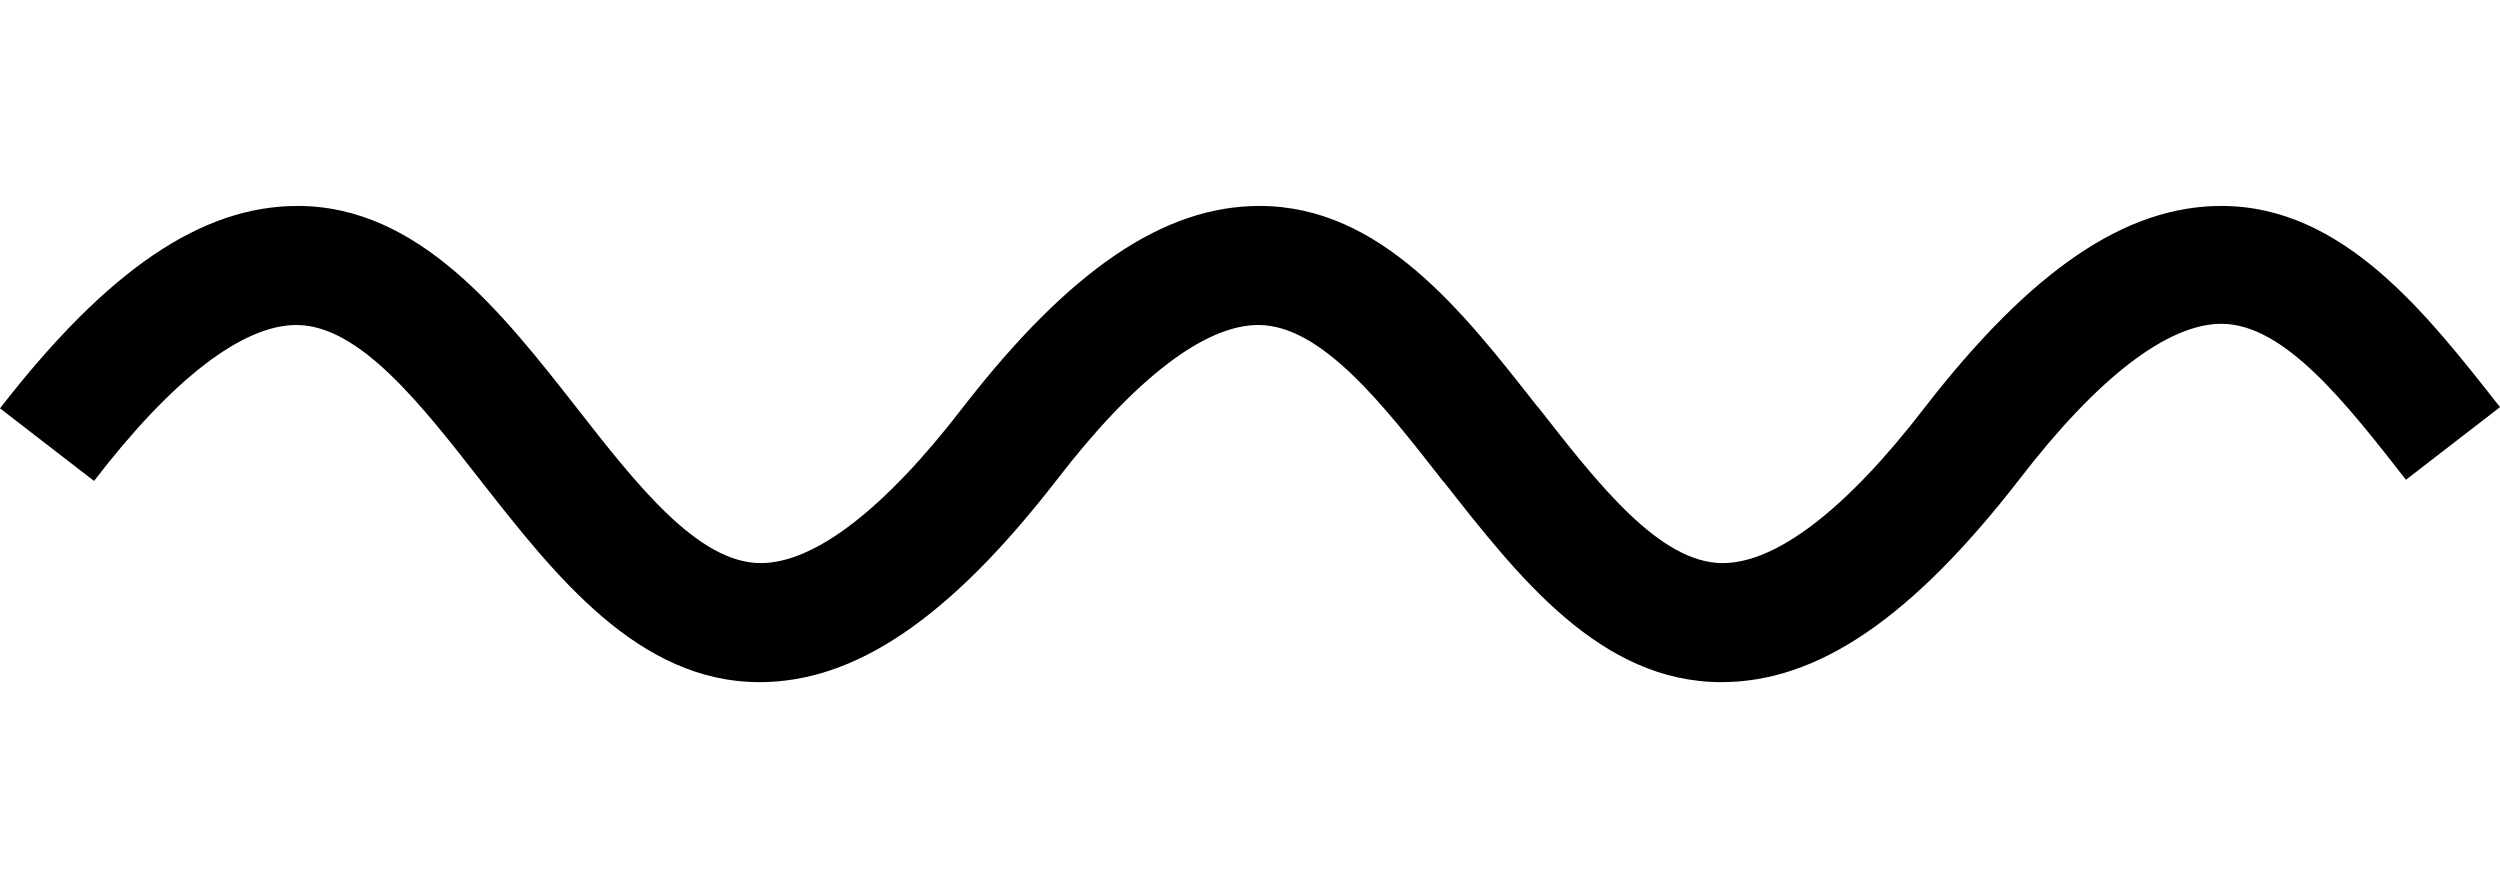 <svg xmlns="http://www.w3.org/2000/svg" viewBox="0 0 210 75"><path d="M144.6 57.3c-10.2 0-17.1-8.9-23.3-16.8l-.1-.1c-5-6.4-10.2-13.1-15.5-13.1-4.5 0-10.4 4.5-17 13.1-9 11.6-16.9 16.9-24.9 16.9-10.2 0-17.2-9-23.4-16.9-5-6.4-10.2-13.1-15.5-13.1-4.5 0-10.4 4.5-17 13.1L0 34.3c9-11.6 16.9-17 25-17 10.2 0 17.2 9 23.4 16.9 5 6.4 10.2 13.1 15.5 13.1 4.5 0 10.4-4.5 17-13.1 9-11.6 16.9-16.9 24.9-16.9 10.2 0 17.1 8.9 23.3 16.8l.1.1c5 6.4 10.2 13.1 15.5 13.1 4.5 0 10.4-4.5 17-13.1 9-11.6 16.9-16.9 24.9-16.9 10.2 0 17.2 9 23.4 16.9l-7.9 6.1c-5-6.4-10.2-13.1-15.5-13.1-4.5 0-10.4 4.5-17 13.1-9 11.6-16.9 17-25 17z"/></svg>